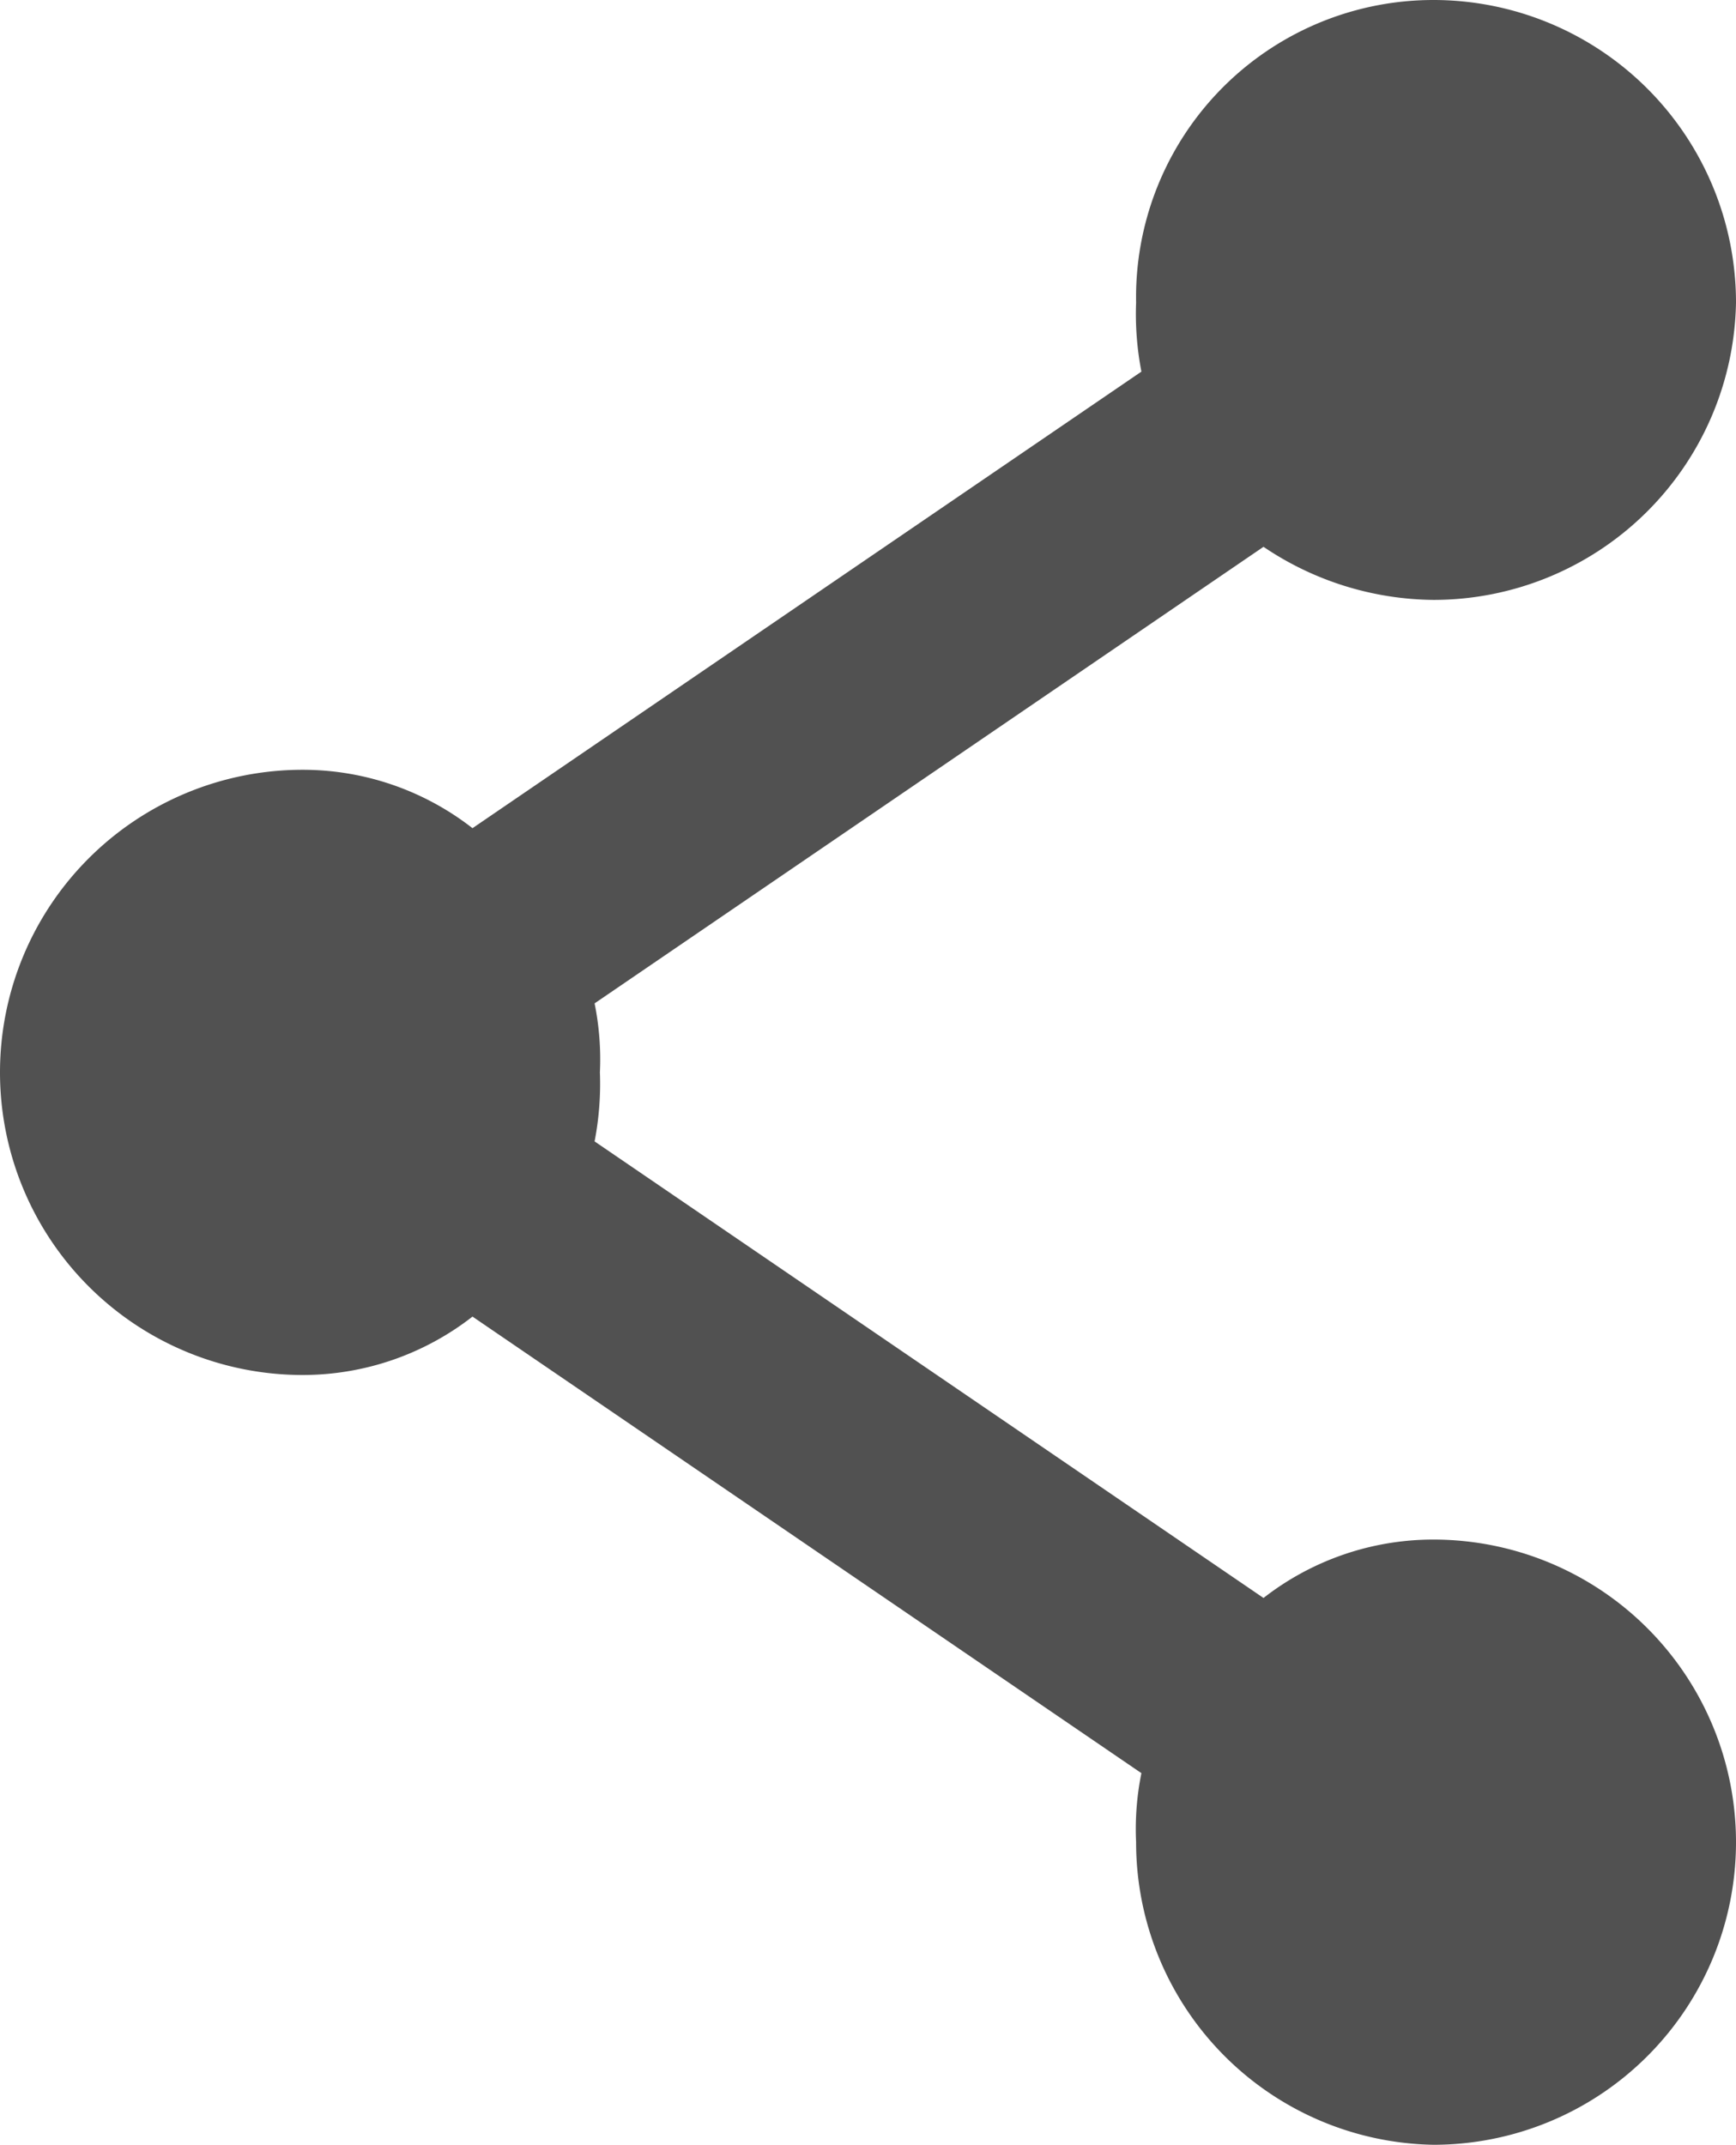 <svg xmlns="http://www.w3.org/2000/svg" viewBox="0 0 32.7 40.4"><title>share_grey</title><g id="Calque_2" data-name="Calque 2"><g id="Calque_1-2" data-name="Calque 1"><path d="M27,29a5.2,5.2,0,0,0-3.2,1.1L11.2,21.5a5.7,5.7,0,0,0,.1-1.3,5.3,5.3,0,0,0-.1-1.3l12.6-8.6a5.8,5.8,0,0,0,3.2,1,5.7,5.7,0,0,0,5.7-5.6A5.7,5.7,0,0,0,27,0a5.6,5.6,0,0,0-5.6,5.7A5.7,5.7,0,0,0,21.5,7L8.9,15.6a5.2,5.2,0,0,0-3.2-1.1,5.7,5.7,0,0,0,0,11.4,5.2,5.2,0,0,0,3.2-1.1l12.6,8.6a5.3,5.3,0,0,0-.1,1.3A5.7,5.7,0,0,0,27,40.4,5.7,5.7,0,0,0,27,29Z" fill="#515151"/></g></g></svg>